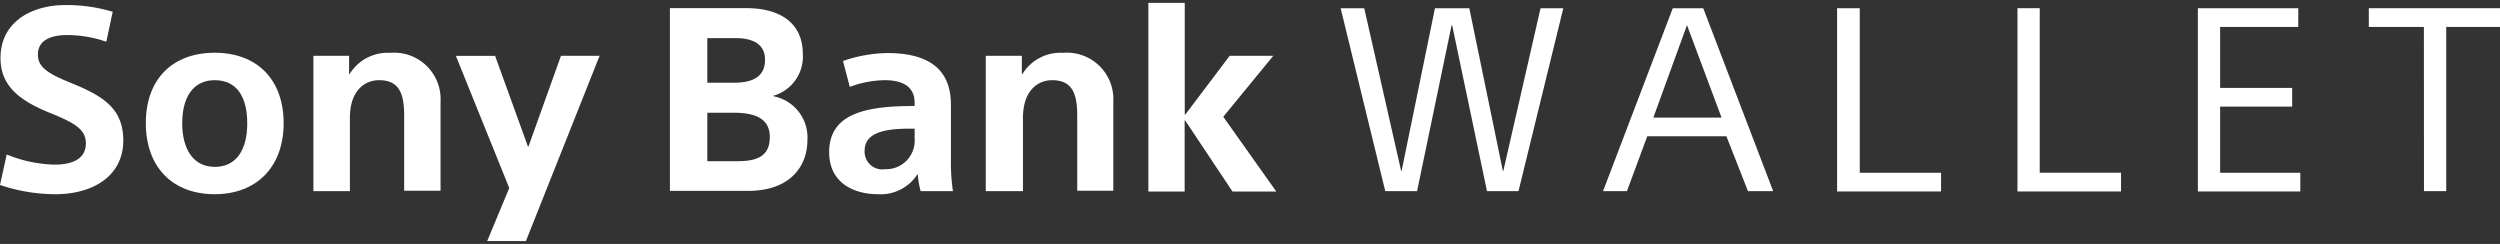 <svg id="sbw" xmlns="http://www.w3.org/2000/svg" viewBox="0 0 246 24"><rect x="0" y="0" width="246" height="24" fill="#333333" stroke="none"/><defs><style>.cls-1{fill:#fff;}</style></defs><title>sbw</title><path class="cls-1" d="M10.46,4.11a11.59,11.59,0,0,0-3.86-.66c-1.46,0-2.87.43-2.87,1.92,0,1.26,1,1.89,3.4,2.85,3,1.24,5,2.45,5,5.6,0,3.6-3.13,5.29-6.66,5.29A17.15,17.15,0,0,1,0,18.2l.66-3a13.18,13.18,0,0,0,4.69,1c2,0,3.1-.71,3.1-2.09s-1.08-2-3.53-3C2,9.93.05,8.5.05,5.72.05,2,3.33.5,6.38.5a15.64,15.64,0,0,1,4.71.66Z"/><path class="cls-1" d="M21.13,19.11c-4.14,0-6.78-2.65-6.78-7S17,5.19,21.13,5.19s6.78,2.6,6.78,6.93S25.22,19.11,21.13,19.11Zm0-11.22c-2.17,0-3.2,1.74-3.2,4.24s1.06,4.29,3.2,4.29,3.2-1.69,3.2-4.29S23.3,7.89,21.13,7.89Z"/><path class="cls-1" d="M34.35,5.49V7.29h.05a4.39,4.39,0,0,1,4-2.09A4.57,4.57,0,0,1,43.35,10v8.77H39.77V11.37c0-2.17-.5-3.48-2.47-3.48-1.39,0-2.87,1-2.87,3.71v7.21H30.84V5.49Z"/><path class="cls-1" d="M51.95,14.42H52l3.2-8.93H59L51.75,23.72H47.94l2.17-5.22-5.25-13h3.86Z"/><path class="cls-1" d="M65.92.8h7.51C76.61.8,79,2.14,79,5.34a4,4,0,0,1-2.9,4.08v.05a4.13,4.13,0,0,1,3.35,4.31c0,2.67-1.79,5-5.82,5H65.92ZM69.6,8.14h2.6c1.94,0,3.08-.63,3.08-2.27S73.89,3.75,72.4,3.75H69.6Zm0,7.72h3c1.87,0,3.15-.48,3.15-2.37s-1.54-2.4-3.61-2.4H69.6Z"/><path class="cls-1" d="M90,10.11c0-1.39-.91-2.22-2.95-2.22a10.09,10.09,0,0,0-3.43.66L82.95,6a14,14,0,0,1,4.34-.78c4.44,0,6.28,1.87,6.28,5.09v5.5a18.86,18.86,0,0,0,.2,3H90.59a9.19,9.19,0,0,1-.28-1.64h-.05a4.29,4.29,0,0,1-3.86,1.94c-2.32,0-4.81-1.06-4.81-4.14,0-3.91,3.83-4.54,8.4-4.54Zm-.48,2.55c-2.45,0-4.44.38-4.44,2.17a1.74,1.74,0,0,0,2,1.82A2.82,2.82,0,0,0,90,13.59v-.93Z"/><path class="cls-1" d="M100.55,5.49V7.29h.05a4.39,4.39,0,0,1,4-2.09A4.57,4.57,0,0,1,109.55,10v8.77H106V11.37c0-2.17-.5-3.48-2.47-3.48-1.39,0-2.87,1-2.87,3.71v7.21H97V5.49Z"/><path class="cls-1" d="M125.29,5.49l-4.92,6,5.22,7.36h-4.31l-4.66-7h-.05v7H113V.28h3.58v11h.05L121,5.49Z"/><path class="cls-1" d="M142.89,2.47h-.05l-3.4,16.34h-3.13l-4.39-18h2.32l3.63,16h.05l3.28-16h3.38l3.3,16h.05l3.66-16h2.24l-4.41,18h-3.1Z"/><path class="cls-1" d="M160.09,18.81h-2.35l6.86-18h3l6.88,18H172l-2.12-5.4h-7.79Zm2.6-7.24h6.71L166,2.47Z"/><path class="cls-1" d="M180.77.81H183V17h8v1.84H180.77Z"/><path class="cls-1" d="M198.52.81h2.19V17h8v1.84H198.52Z"/><path class="cls-1" d="M216.27.81h9.88V2.65h-7.69v6h7.09v1.84h-7.09V17h7.89v1.84H216.27Z"/><path class="cls-1" d="M238.51,2.65h-5.42V.81H246V2.65h-5.29V18.81h-2.19Z"/></svg>